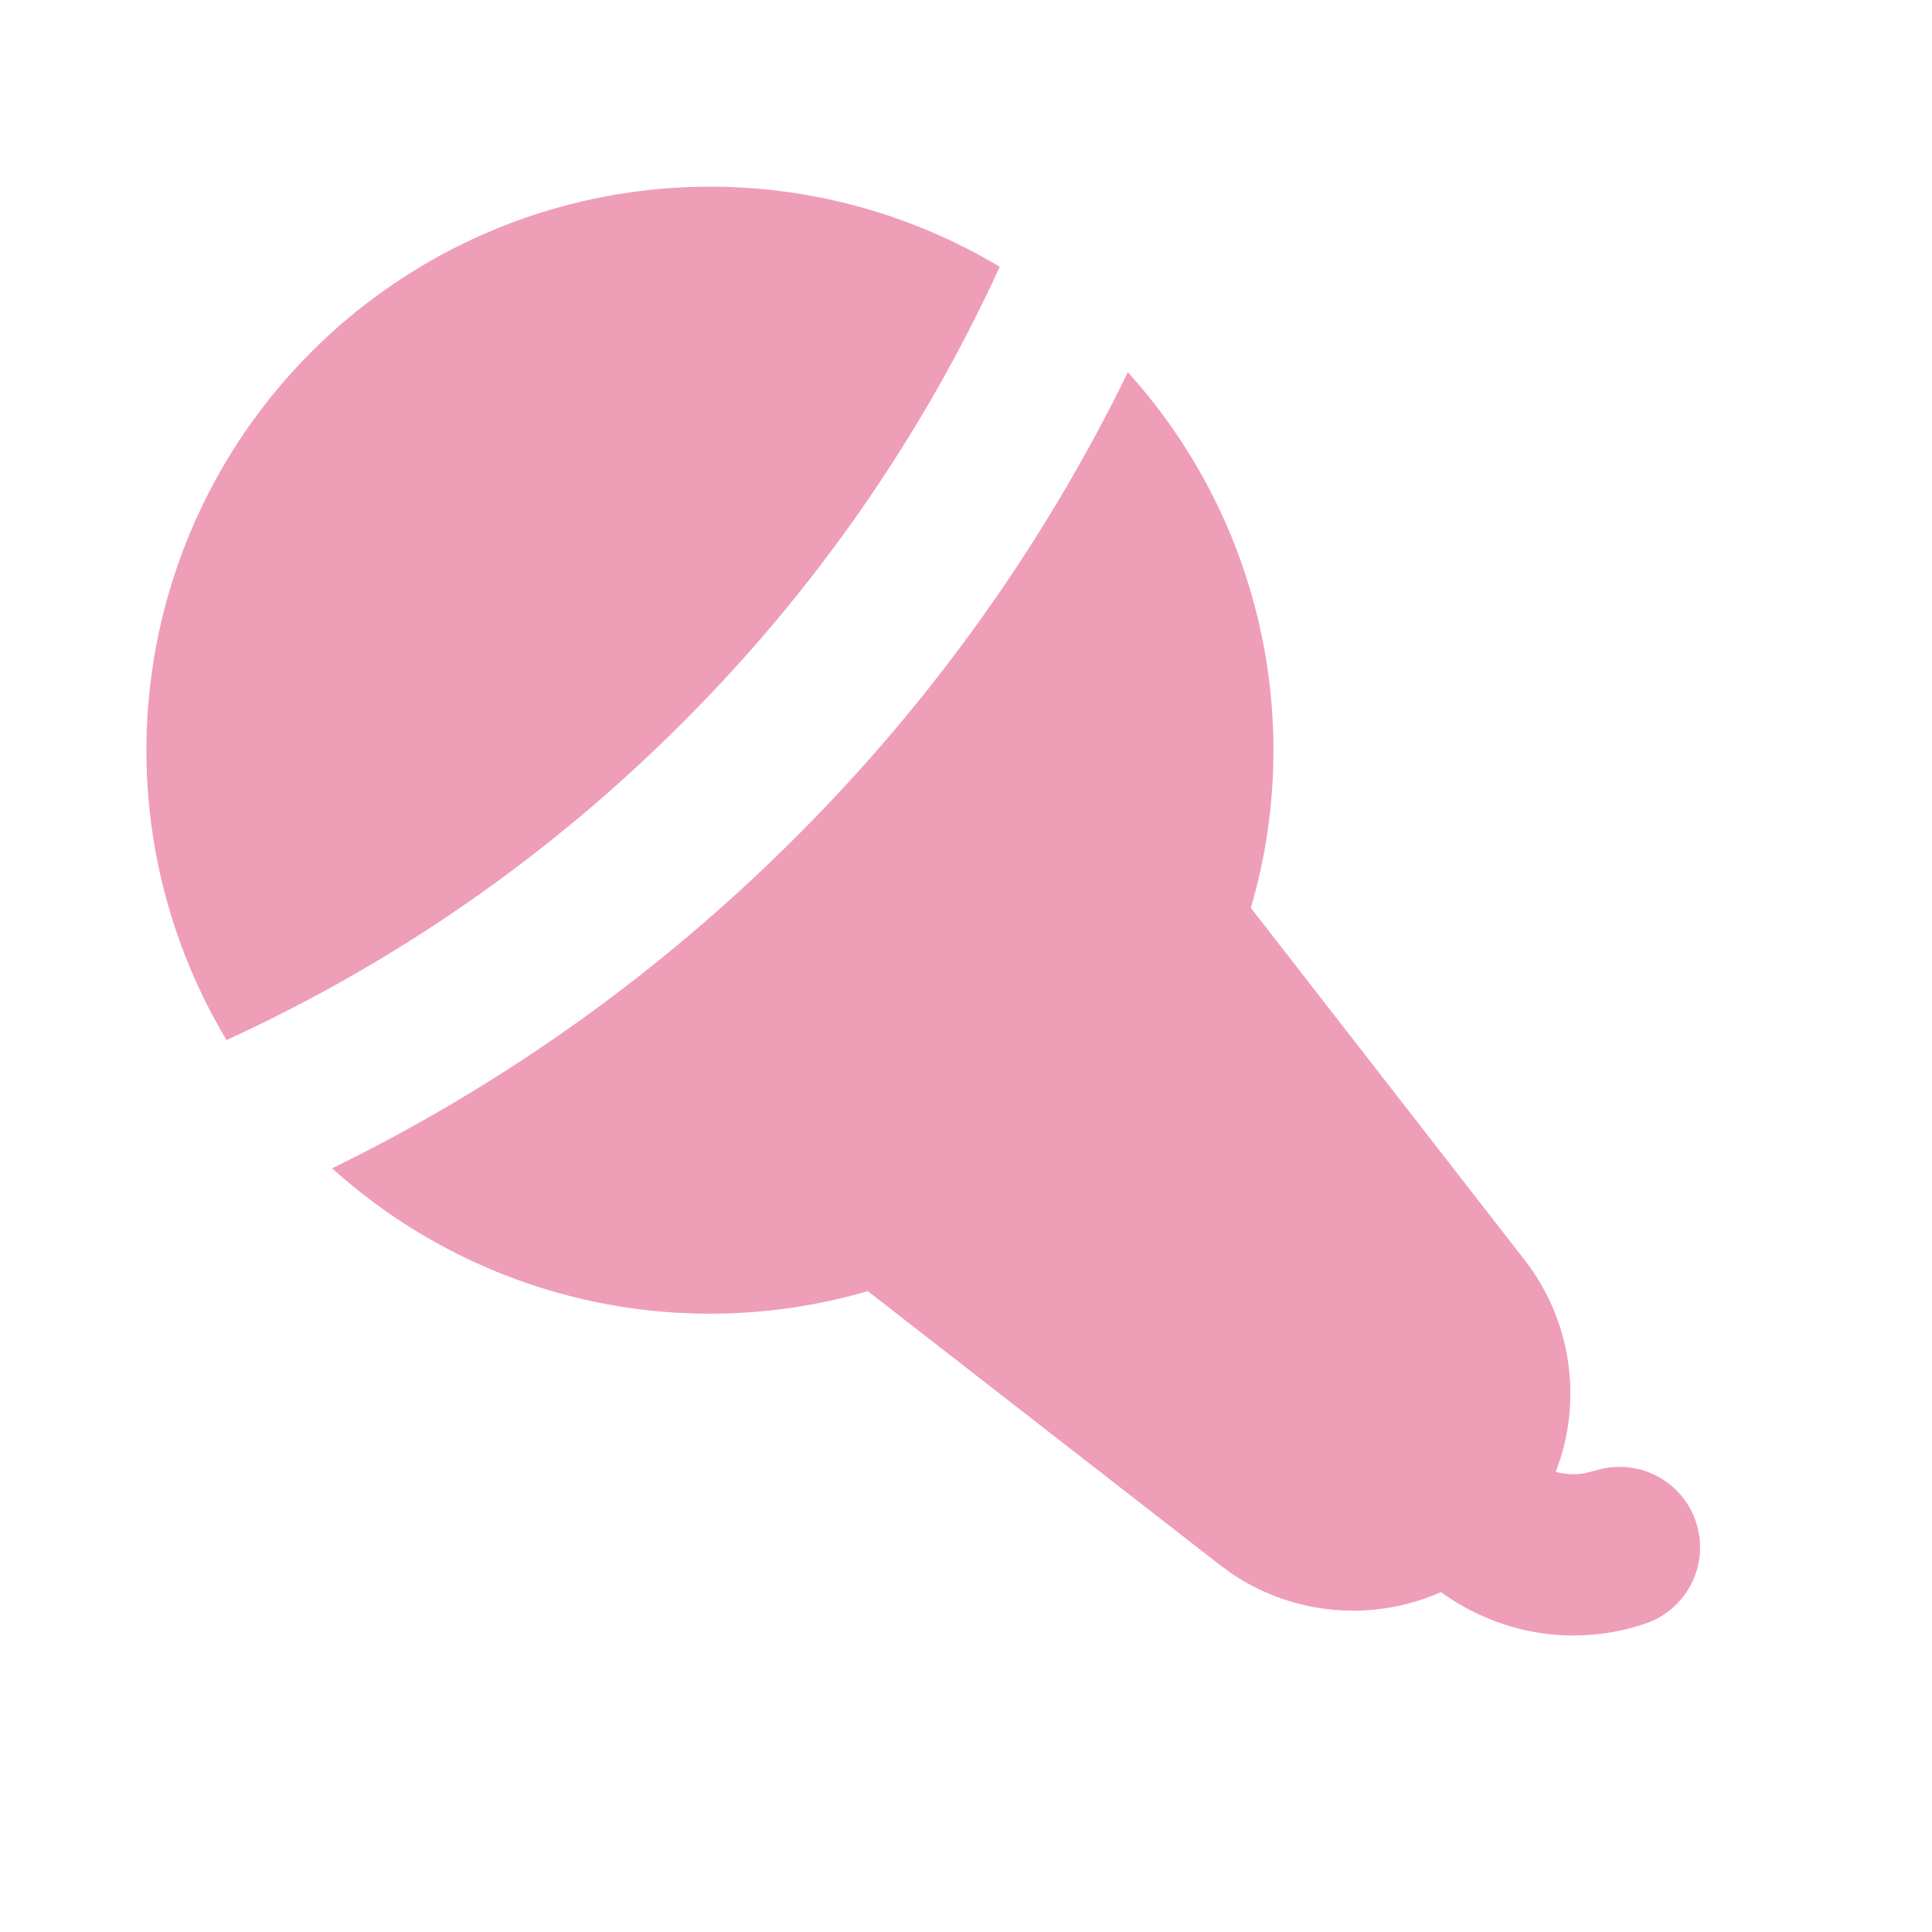 <?xml version="1.0" encoding="UTF-8"?> <svg xmlns="http://www.w3.org/2000/svg" width="500" height="500" viewBox="0 0 500 500" fill="none"><g clip-path="url(#clip0_463_338)"><path d="M291.896 96.333C307.959 114.091 319.401 135.531 325.211 158.761C331.021 181.99 331.02 206.292 325.209 229.521L323.73 234.979L394.563 326.083C400.526 333.749 404.403 342.829 405.816 352.438C407.229 362.047 406.13 371.859 402.625 380.917C405.132 381.599 407.76 381.706 410.313 381.229L412.813 380.604C418.031 378.939 423.695 379.397 428.579 381.877C433.463 384.358 437.173 388.662 438.907 393.858C440.641 399.054 440.259 404.723 437.843 409.639C435.427 414.556 431.173 418.323 426 420.125C412.457 424.789 397.661 424.239 384.5 418.583C380.403 416.851 376.517 414.656 372.917 412.042C364.28 415.857 354.822 417.437 345.414 416.636C336.006 415.835 326.951 412.679 319.084 407.458L315.667 404.979L224.584 334.146C200.685 341.12 175.399 341.86 151.133 336.295C126.867 330.73 104.43 319.045 85.959 302.354C130.469 280.617 171.051 251.623 206.042 216.563C241.136 181.538 270.152 140.892 291.896 96.333ZM258.73 69.042C238.617 112.979 210.796 152.958 176.584 187.083C142.478 221.265 102.529 249.065 58.625 269.167C41.917 241.272 35.005 208.596 38.989 176.325C42.972 144.054 57.621 114.038 80.611 91.044C103.601 68.049 133.613 53.393 165.883 49.404C198.153 45.414 230.832 52.339 258.73 69.042Z" fill="#EF9EB7"></path></g><defs><clipPath id="clip0_463_338"><rect width="500" height="500" fill="white"></rect></clipPath></defs></svg> 
